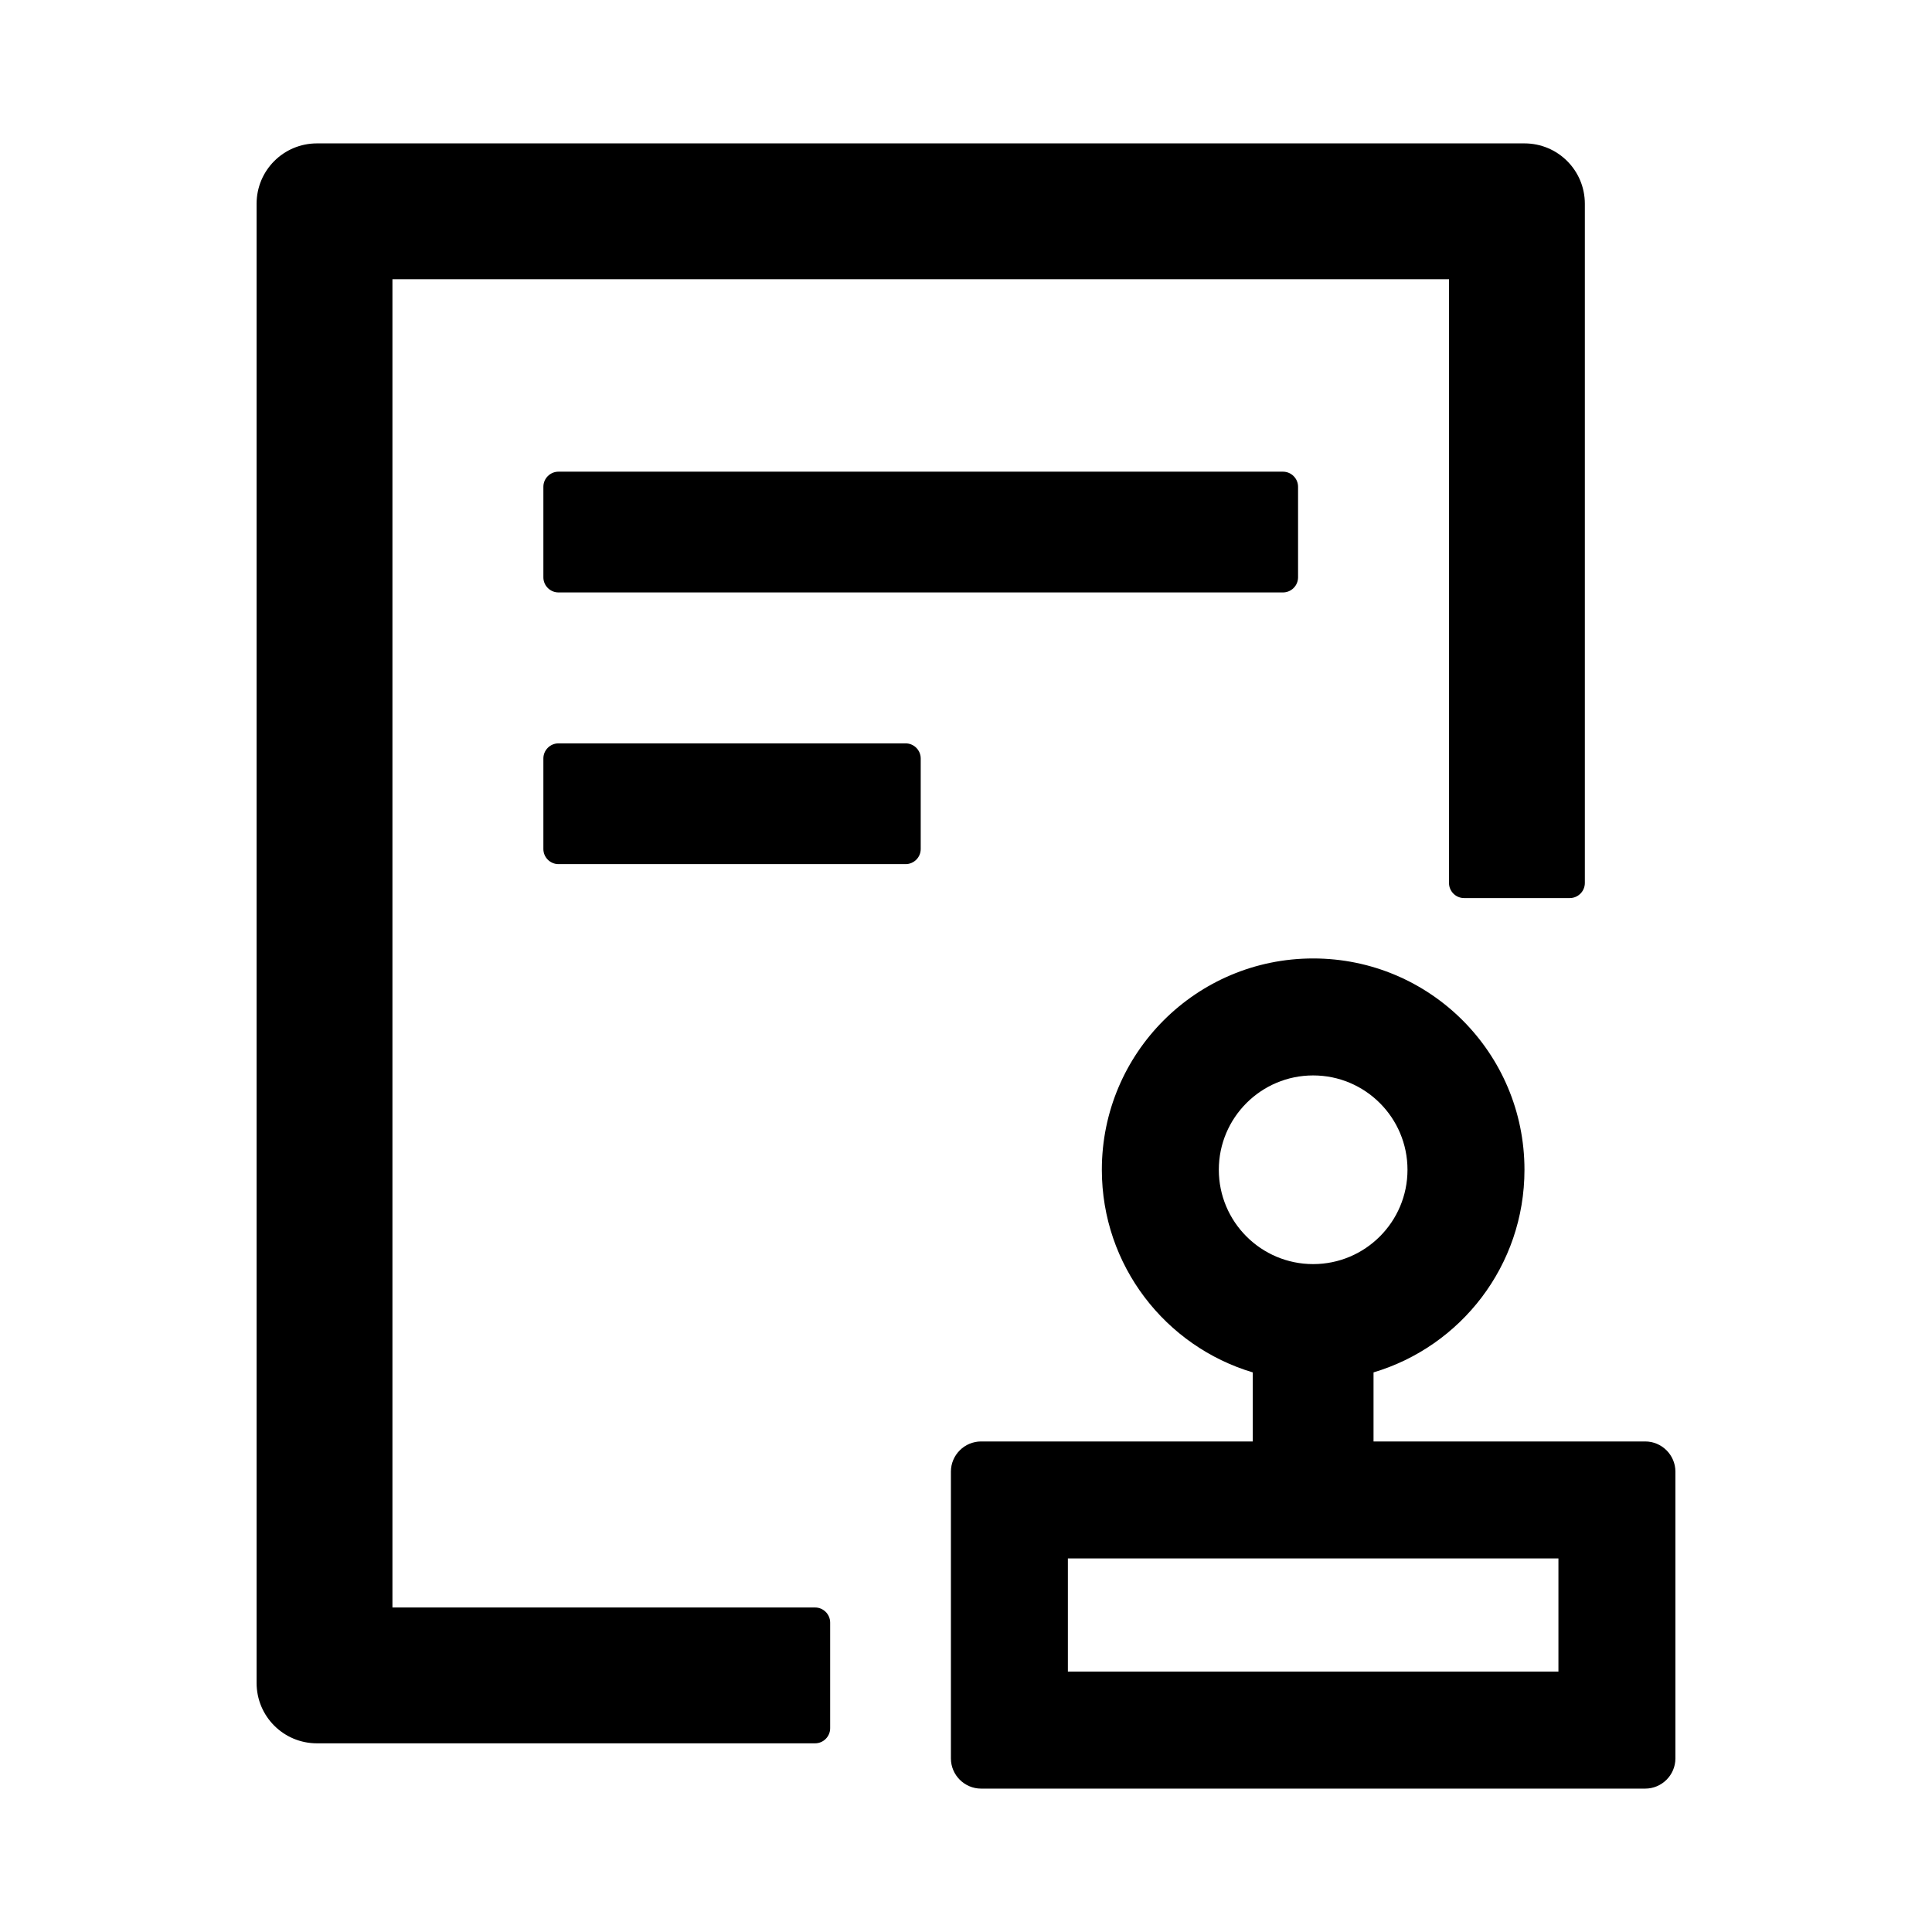 <svg xmlns="http://www.w3.org/2000/svg" class="icon" viewBox="0 0 1024 1024"><path d="M296 250c-4.4.0-8 3.6-8 8v48c0 4.4 3.6 8 8 8h384c4.4.0 8-3.6 8-8v-48c0-4.4-3.6-8-8-8H296zm184 144H296c-4.4.0-8 3.6-8 8v48c0 4.4 3.6 8 8 8h184c4.4.0 8-3.6 8-8v-48c0-4.4-3.6-8-8-8zm-48 458H208V148h560v320c0 4.4 3.6 8 8 8h56c4.4.0 8-3.6 8-8V108c0-17.7-14.3-32-32-32H168c-17.7.0-32 14.3-32 32v784c0 17.7 14.3 32 32 32h264c4.4.0 8-3.6 8-8v-56c0-4.4-3.6-8-8-8zm440-88H728v-36.6c46.3-13.8 80-56.6 80-107.4.0-61.9-50.1-112-112-112s-112 50.1-112 112c0 50.7 33.7 93.6 80 107.4V764H520c-8.8.0-16 7.2-16 16v152c0 8.8 7.2 16 16 16h352c8.8.0 16-7.2 16-16V780c0-8.8-7.2-16-16-16zM646 620c0-27.6 22.4-50 50-50s50 22.4 50 50-22.4 50-50 50-50-22.4-50-50zm180 266H566v-60h260v60z"/></svg>